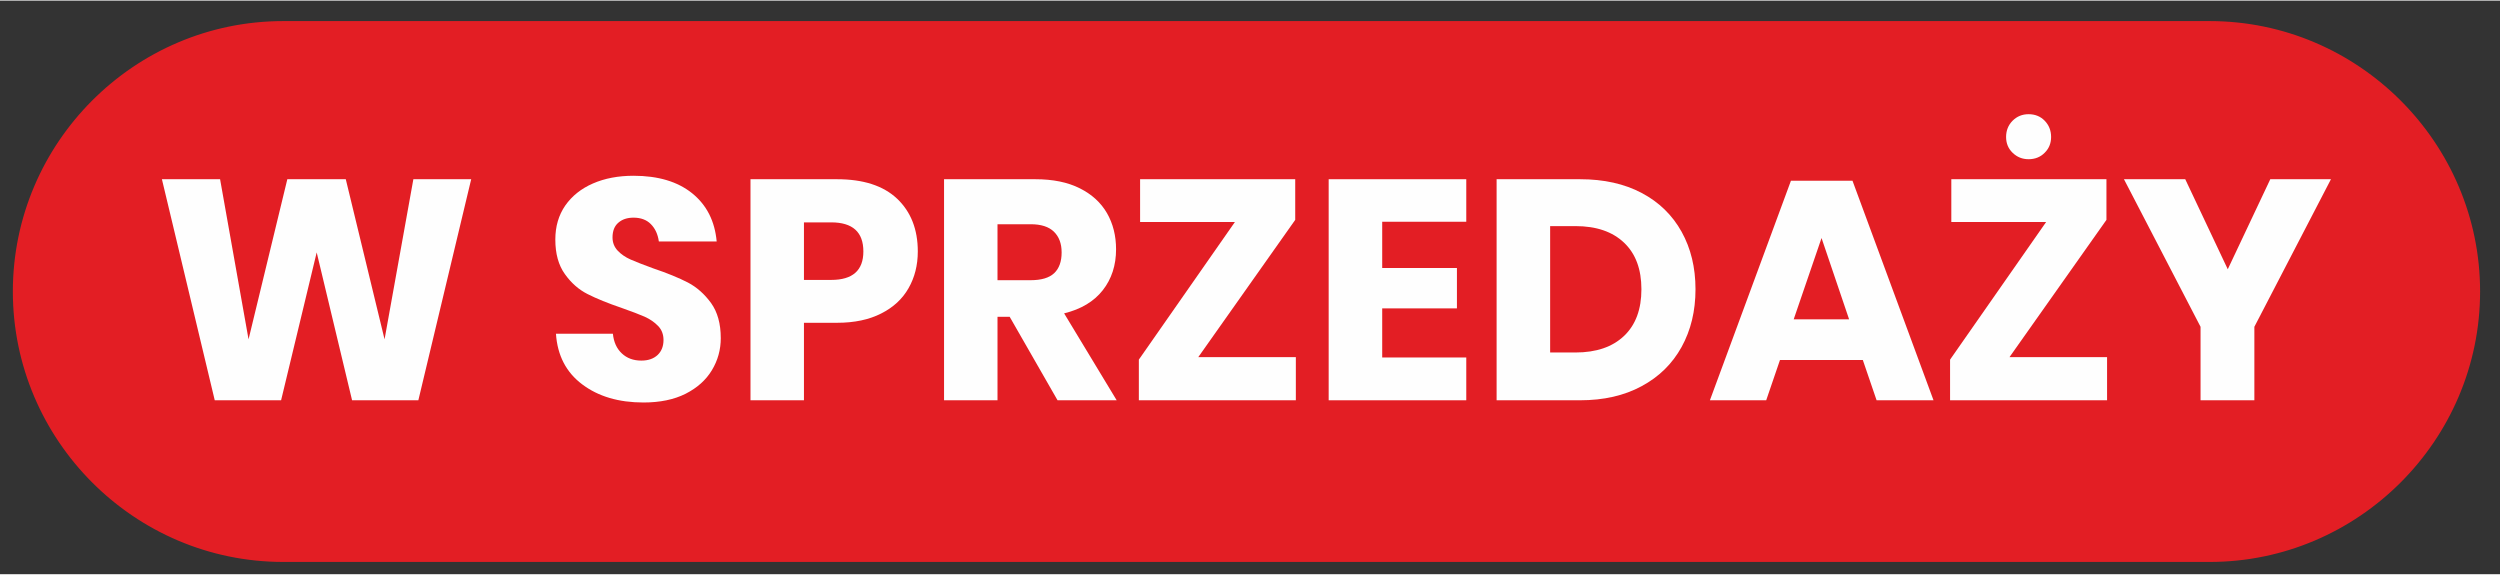 <?xml version="1.0" encoding="UTF-8"?>
<!DOCTYPE svg PUBLIC "-//W3C//DTD SVG 1.1//EN" "http://www.w3.org/Graphics/SVG/1.1/DTD/svg11.dtd">
<!-- Creator: CorelDRAW 2021 (64-Bit) -->
<svg xmlns="http://www.w3.org/2000/svg" xml:space="preserve" width="361px" height="83px" version="1.1" style="shape-rendering:geometricPrecision; text-rendering:geometricPrecision; image-rendering:optimizeQuality; fill-rule:evenodd; clip-rule:evenodd"
viewBox="0 0 361 82.82"
 xmlns:xlink="http://www.w3.org/1999/xlink"
 xmlns:xodm="http://www.corel.com/coreldraw/odm/2003">
 <rect x="0" y="0" width="361" height="82.82" fill="#333333" stroke="none"/>
 <defs>
  <style type="text/css">
   <![CDATA[
    .str0 {stroke:#E31E24;stroke-width:1.03;stroke-miterlimit:22.926}
    .fil0 {fill:#E31E24}
    .fil1 {fill:#FEFEFE;fill-rule:nonzero}
   ]]>
  </style>
 </defs>
 <g id="Warstwa_x0020_1">
  <path class="fil0 str0" d="M40.9 3.47l278.18 0c21.18,0 38.53,17.34 38.53,38.53l0 0c0,21.19 -17.35,38.54 -38.53,38.54l-278.18 0c-21.22,0 -38.53,-17.35 -38.53,-38.54l0 0c0,-21.19 17.31,-38.53 38.53,-38.53z"/>
  <polygon class="fil1" points="68.04,25.79 60.41,57.71 50.84,57.71 45.73,36.36 40.59,57.71 31.01,57.71 23.38,25.79 31.78,25.79 35.89,48.91 41.49,25.79 49.93,25.79 55.53,48.91 59.69,25.79 "/>
  <path id="_1" class="fil1" d="M104.08 48.73c0,1.68 -0.43,3.23 -1.29,4.65 -0.86,1.42 -2.12,2.54 -3.79,3.39 -1.67,0.84 -3.7,1.26 -6.08,1.26 -3.58,0 -6.53,-0.87 -8.85,-2.62 -2.32,-1.74 -3.58,-4.18 -3.79,-7.31l8.22 0c0.12,1.2 0.55,2.15 1.29,2.84 0.73,0.69 1.67,1.04 2.82,1.04 0.99,0 1.77,-0.27 2.35,-0.81 0.57,-0.54 0.85,-1.27 0.85,-2.17 0,-0.81 -0.26,-1.49 -0.79,-2.03 -0.52,-0.54 -1.18,-0.99 -1.96,-1.34 -0.78,-0.34 -1.87,-0.75 -3.25,-1.24 -2.02,-0.69 -3.67,-1.36 -4.95,-2.01 -1.28,-0.64 -2.38,-1.61 -3.29,-2.89 -0.92,-1.28 -1.38,-2.94 -1.38,-4.99 0,-1.89 0.48,-3.53 1.44,-4.92 0.97,-1.38 2.3,-2.44 4,-3.18 1.7,-0.74 3.65,-1.11 5.85,-1.11 3.55,0 6.37,0.84 8.47,2.53 2.09,1.69 3.27,4 3.54,6.96l-8.35 0c-0.15,-1.06 -0.54,-1.89 -1.16,-2.51 -0.61,-0.62 -1.45,-0.93 -2.5,-0.93 -0.9,0 -1.63,0.24 -2.19,0.73 -0.56,0.48 -0.84,1.19 -0.84,2.12 0,0.75 0.25,1.39 0.75,1.92 0.49,0.52 1.12,0.95 1.87,1.28 0.76,0.33 1.84,0.76 3.25,1.27 2.05,0.69 3.72,1.38 5.02,2.05 1.29,0.68 2.4,1.67 3.34,2.96 0.93,1.3 1.4,2.98 1.4,5.06z"/>
  <path id="_2" class="fil1" d="M116.09 46.52l0 11.19 -7.72 0 0 -31.92 12.51 0c3.79,0 6.68,0.94 8.67,2.82 1.98,1.88 2.98,4.42 2.98,7.61 0,1.99 -0.45,3.76 -1.34,5.31 -0.88,1.55 -2.2,2.77 -3.95,3.65 -1.74,0.89 -3.87,1.34 -6.36,1.34l-4.79 0zm3.93 -6.19c3.1,0 4.65,-1.37 4.65,-4.11 0,-2.8 -1.55,-4.2 -4.65,-4.2l-3.93 0 0 8.31 3.93 0z"/>
  <path id="_3" class="fil1" d="M152.71 57.71l-6.91 -12.05 -1.76 0 0 12.05 -7.72 0 0 -31.92 13.19 0c2.52,0 4.66,0.43 6.41,1.31 1.74,0.87 3.05,2.07 3.93,3.59 0.87,1.52 1.31,3.26 1.31,5.21 0,2.32 -0.64,4.29 -1.92,5.92 -1.28,1.63 -3.14,2.74 -5.58,3.34l7.59 12.55 -8.54 0zm-8.67 -17.34l4.79 0c1.53,0 2.66,-0.33 3.39,-1.01 0.72,-0.68 1.08,-1.68 1.08,-3 0,-1.27 -0.37,-2.26 -1.11,-2.99 -0.74,-0.72 -1.86,-1.08 -3.36,-1.08l-4.79 0 0 8.08z"/>
  <polygon id="_4" class="fil1" points="173.03,51.48 187.12,51.48 187.12,57.71 164.45,57.71 164.45,51.84 178.32,31.97 164.63,31.97 164.63,25.79 187.03,25.79 187.03,31.66 "/>
  <polygon id="_5" class="fil1" points="199.59,31.93 199.59,38.61 210.38,38.61 210.38,44.44 199.59,44.44 199.59,51.53 211.73,51.53 211.73,57.71 191.86,57.71 191.86,25.79 211.73,25.79 211.73,31.93 "/>
  <path id="_6" class="fil1" d="M244.83 41.68c0,3.14 -0.67,5.91 -2.01,8.34 -1.34,2.42 -3.26,4.31 -5.78,5.66 -2.51,1.36 -5.47,2.03 -8.87,2.03l-12.06 0 0 -31.92 12.06 0c3.43,0 6.4,0.66 8.9,1.99 2.5,1.32 4.41,3.19 5.75,5.59 1.34,2.41 2.01,5.18 2.01,8.31zm-17.34 9.13c3.01,0 5.35,-0.8 7.03,-2.4 1.67,-1.59 2.5,-3.84 2.5,-6.73 0,-2.89 -0.83,-5.13 -2.5,-6.72 -1.68,-1.6 -4.02,-2.4 -7.03,-2.4l-3.65 0 0 18.25 3.65 0z"/>
  <path id="_7" class="fil1" d="M268.99 51.89l-11.96 0 -1.99 5.82 -8.13 0 11.7 -31.7 8.89 0 11.7 31.7 -8.22 0 -1.99 -5.82zm-1.98 -5.87l-3.98 -11.74 -4.02 11.74 8 0z"/>
  <path id="_8" class="fil1" d="M290.17 51.48l14.09 0 0 6.23 -22.67 0 0 -5.87 13.87 -19.87 -13.69 0 0 -6.18 22.4 0 0 5.87 -14 19.82zm-0.49 -31.79c0,-0.93 0.31,-1.71 0.94,-2.35 0.64,-0.63 1.4,-0.94 2.31,-0.94 0.93,0 1.71,0.31 2.32,0.94 0.62,0.64 0.93,1.42 0.93,2.35 0,0.91 -0.31,1.67 -0.93,2.28 -0.61,0.62 -1.39,0.93 -2.32,0.93 -0.91,0 -1.67,-0.31 -2.31,-0.93 -0.63,-0.61 -0.94,-1.37 -0.94,-2.28z"/>
  <polygon id="_9" class="fil1" points="336.59,25.79 325.53,47.1 325.53,57.71 317.76,57.71 317.76,47.1 306.7,25.79 315.55,25.79 321.69,38.79 327.83,25.79 "/>
 </g>
</svg>
